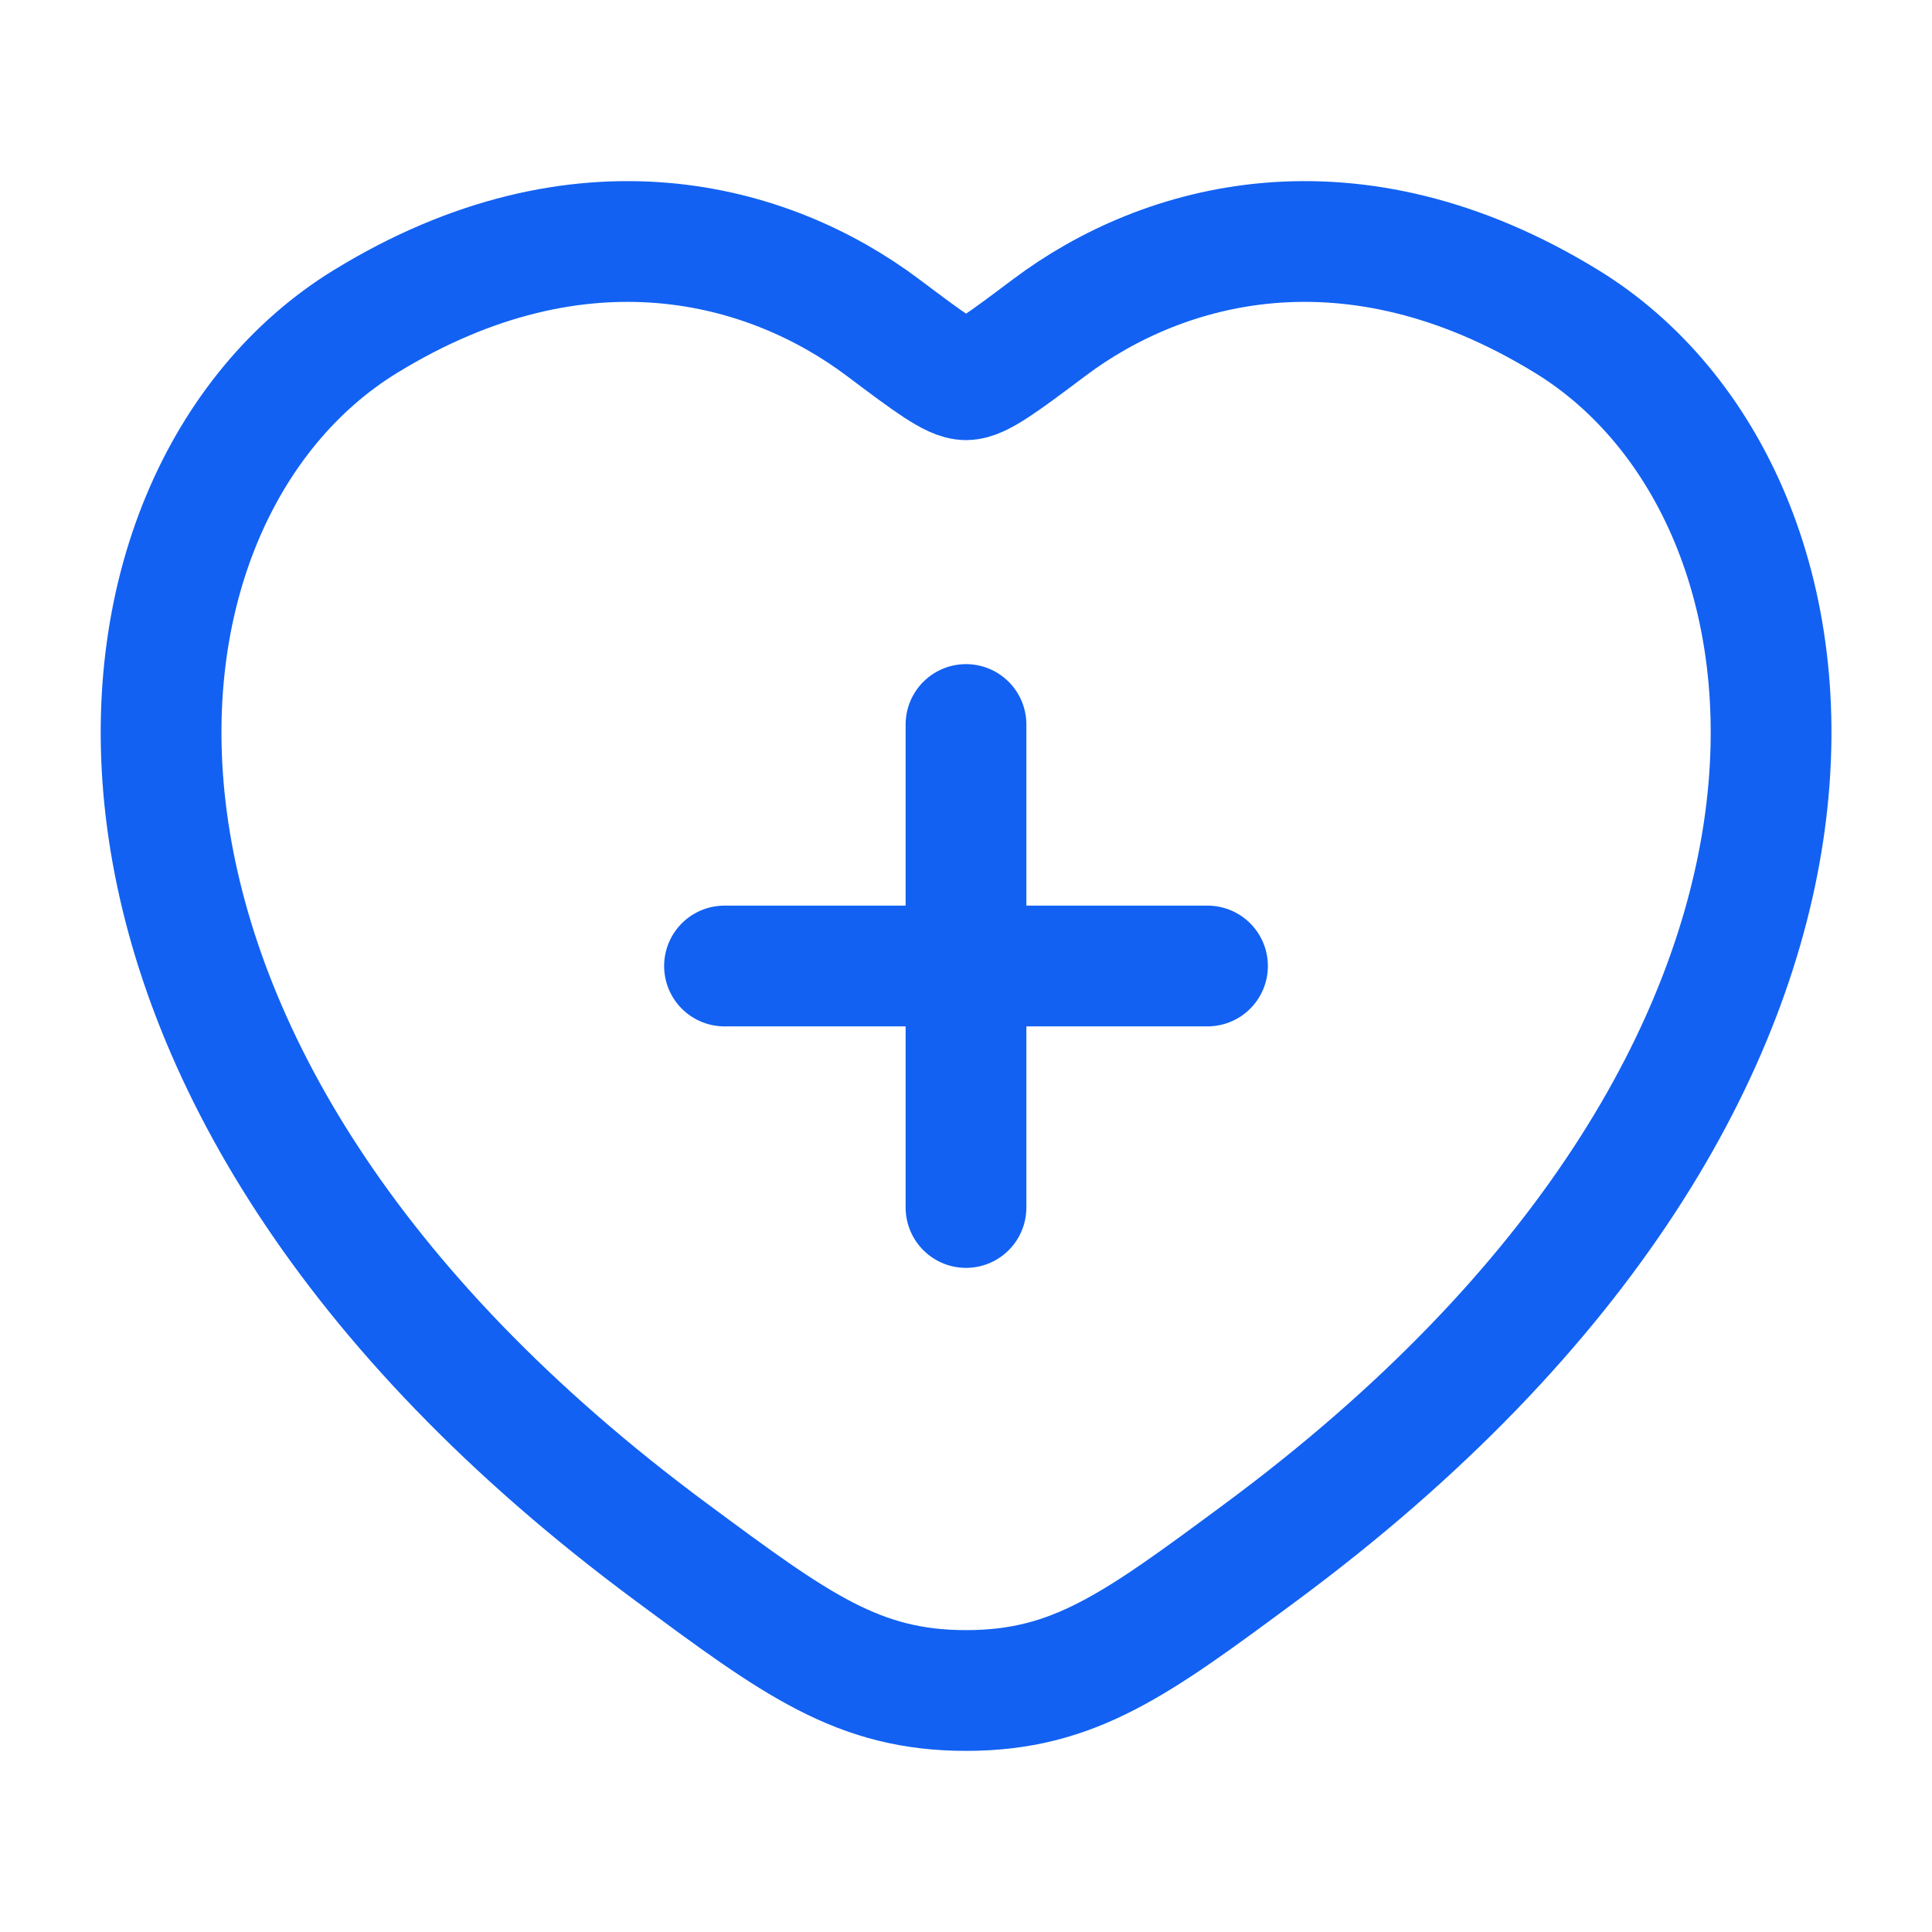 <svg width="32" height="32" viewBox="0 0 32 32" fill="none" xmlns="http://www.w3.org/2000/svg">
<path d="M25.951 5.326C22.376 3.132 19.255 4.016 17.381 5.424C16.612 6.001 16.227 6.29 16.001 6.29C15.775 6.29 15.391 6.001 14.622 5.424C12.748 4.016 9.627 3.132 6.051 5.326C1.359 8.204 0.297 17.7 11.121 25.711C13.182 27.237 14.213 28 16.001 28C17.79 28 18.82 27.237 20.882 25.711C31.706 17.7 30.644 8.204 25.951 5.326Z" stroke="#1261F2" stroke-width="2" stroke-linecap="round"/>
<path d="M16 12V20M12 16H20" stroke="#1261F2" stroke-width="2" stroke-linecap="round"/>
</svg>
